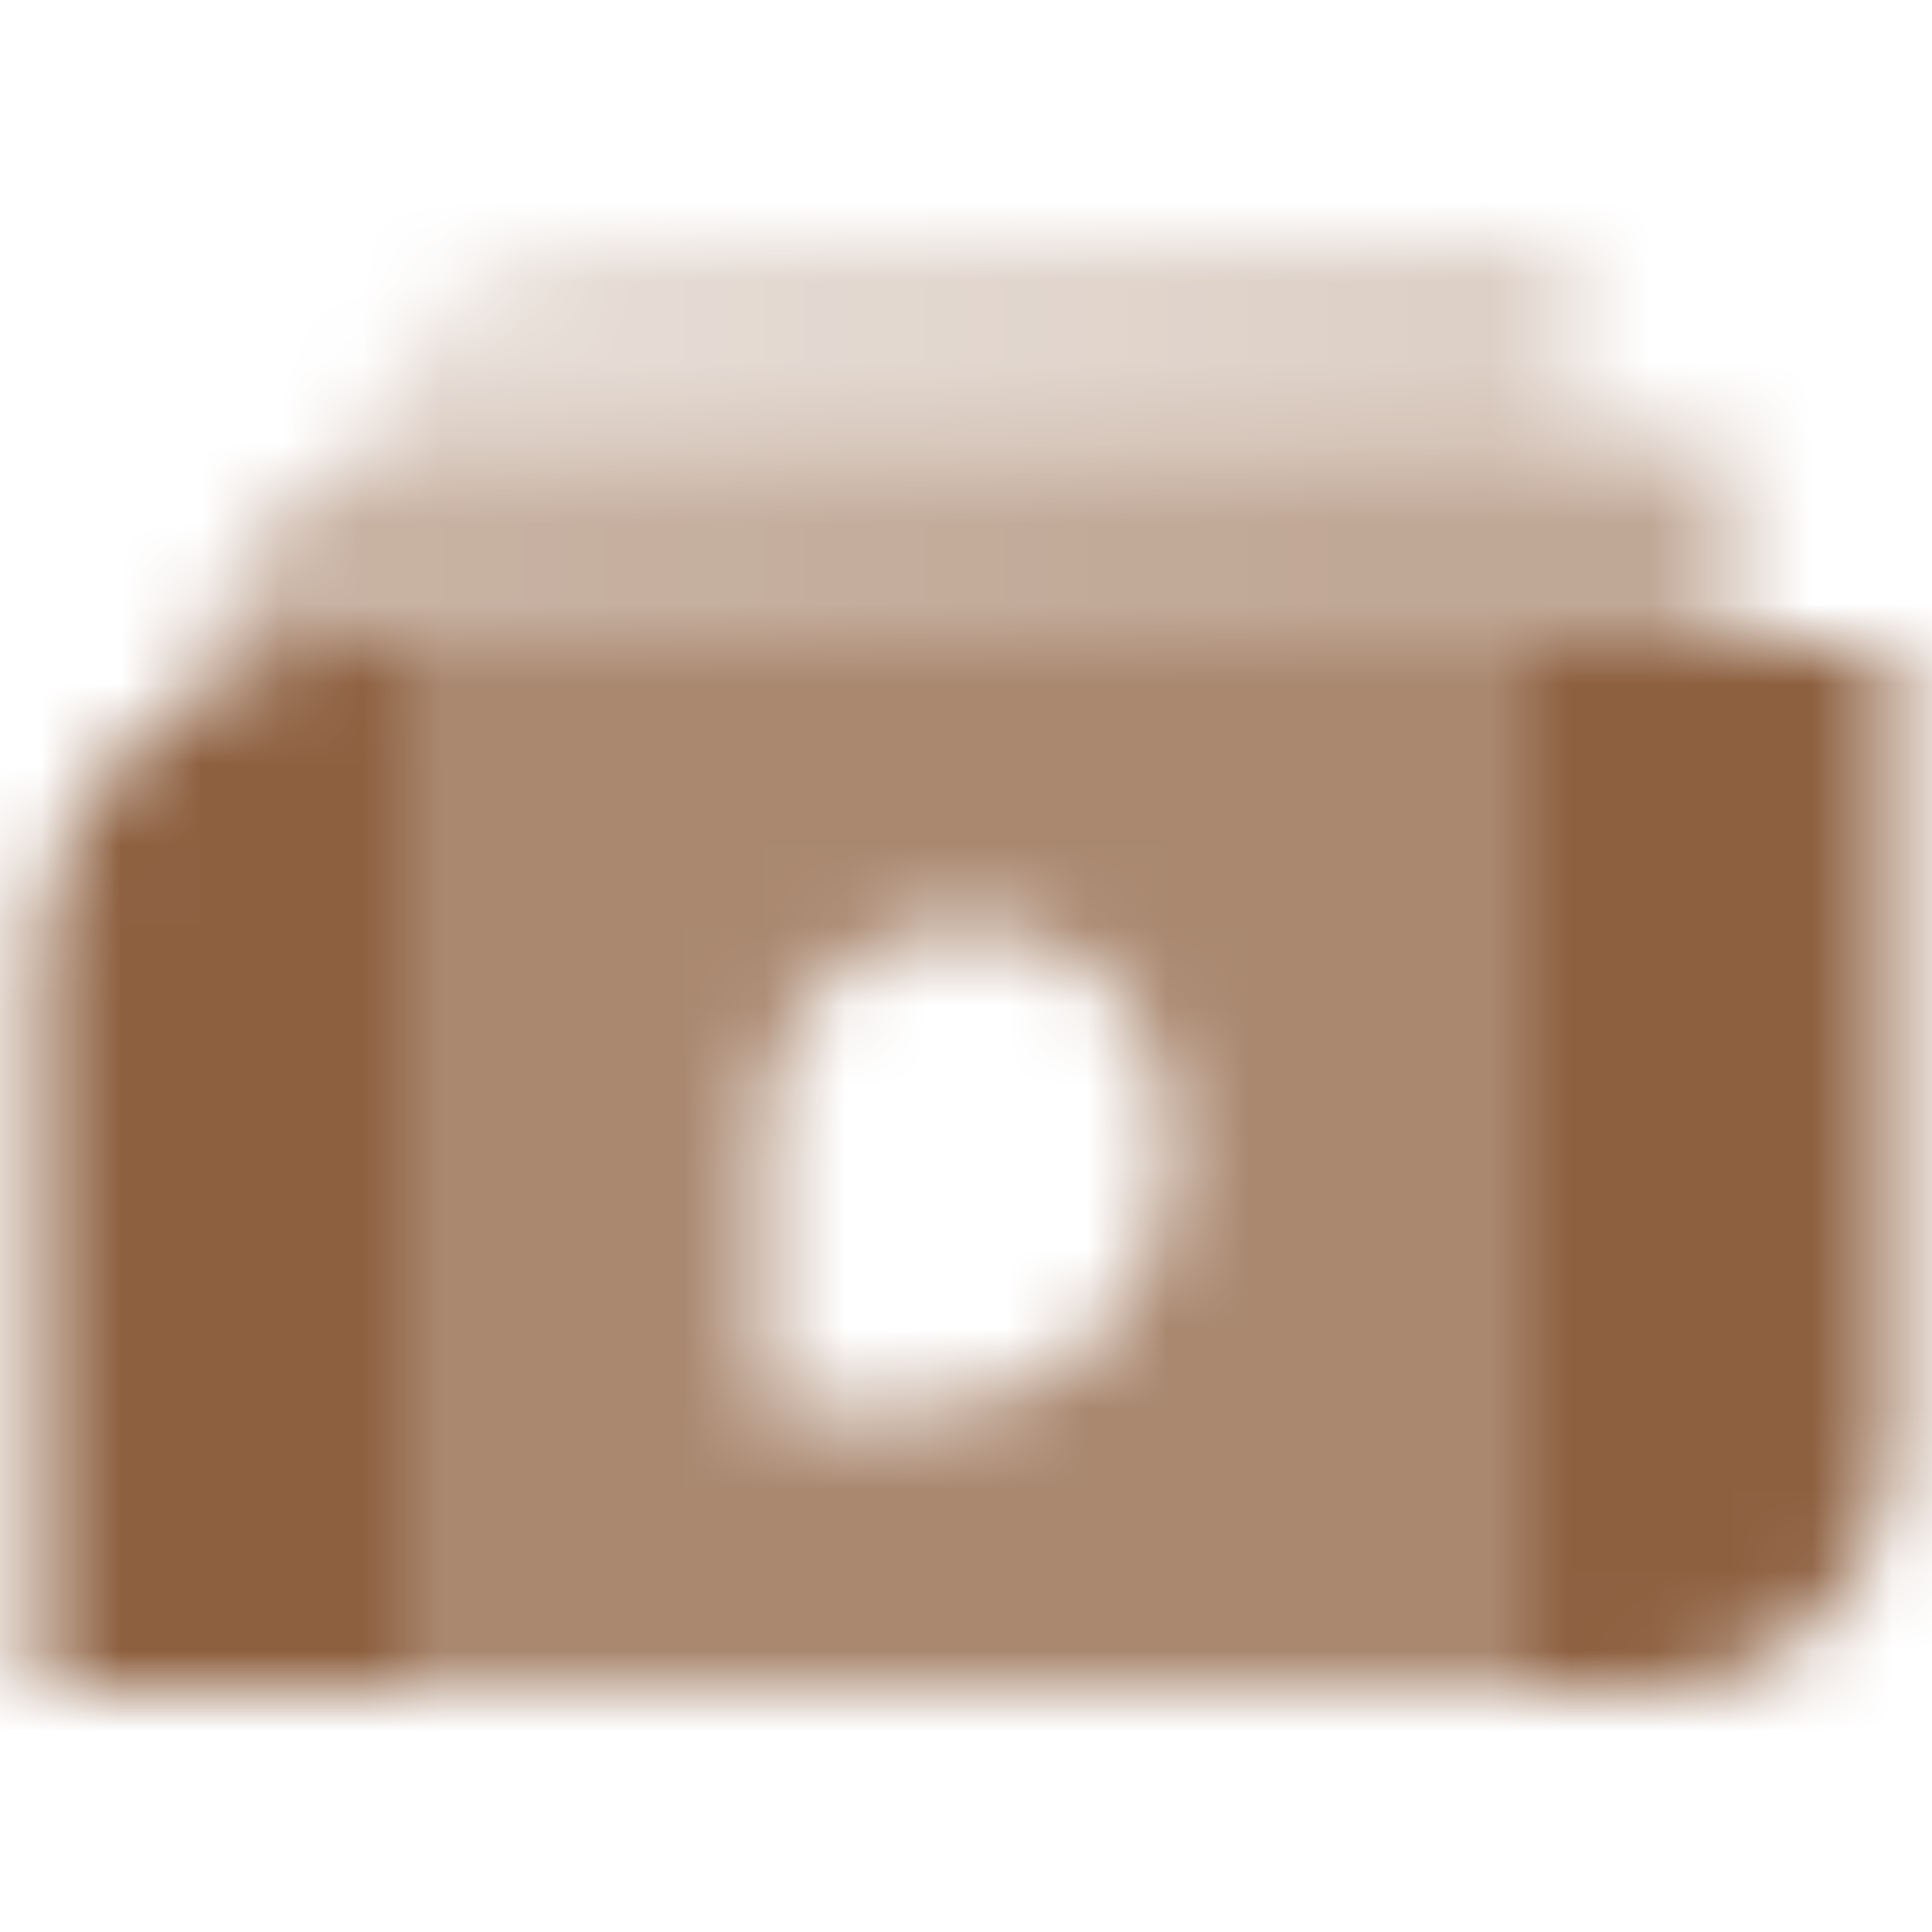 <svg width="24" height="24" viewBox="0 0 24 24" fill="none" xmlns="http://www.w3.org/2000/svg">
<mask id="mask0_10051_6680" style="mask-type:alpha" maskUnits="userSpaceOnUse" x="0" y="3" width="24" height="18">
<path opacity="0.75" fill-rule="evenodd" clip-rule="evenodd" d="M19 8H5V21H19V8ZM12 11.5C10.619 11.5 9.5 12.619 9.5 14V17.5H11.5C13.157 17.5 14.5 16.157 14.5 14.5V14C14.5 12.619 13.381 11.5 12 11.5Z" fill="black"/>
<path fill-rule="evenodd" clip-rule="evenodd" d="M4.5 8C2.291 8 0.5 9.791 0.5 12V21H5V8H4.5ZM23.5 8H19V21H20.5C22.157 21 23.5 19.657 23.5 18V8Z" fill="black"/>
<path d="M21.5 8H4.5C3.771 8 3.088 8.196 2.5 8.536V8.5C2.5 6.843 3.843 5.5 5.5 5.5H21.5V8Z" fill="url(#paint0_linear_10051_6680)"/>
<path d="M19.5 5.5H5.5C5.156 5.5 4.827 5.561 4.52 5.667C4.685 4.167 5.956 3 7.5 3H19.5V5.5Z" fill="url(#paint1_linear_10051_6680)"/>
</mask>
<g mask="url(#mask0_10051_6680)">
<path d="M0 0H24V24H0V0Z" fill="#8D6040"/>
</g>
<defs>
<linearGradient id="paint0_linear_10051_6680" x1="-2.07" y1="5.931" x2="17" y2="6" gradientUnits="userSpaceOnUse">
<stop stop-opacity="0.45"/>
<stop offset="1" stop-opacity="0.55"/>
</linearGradient>
<linearGradient id="paint1_linear_10051_6680" x1="3.996" y1="0.774" x2="25.24" y2="0.704" gradientUnits="userSpaceOnUse">
<stop stop-opacity="0.2"/>
<stop offset="1" stop-opacity="0.35"/>
</linearGradient>
</defs>
</svg>
